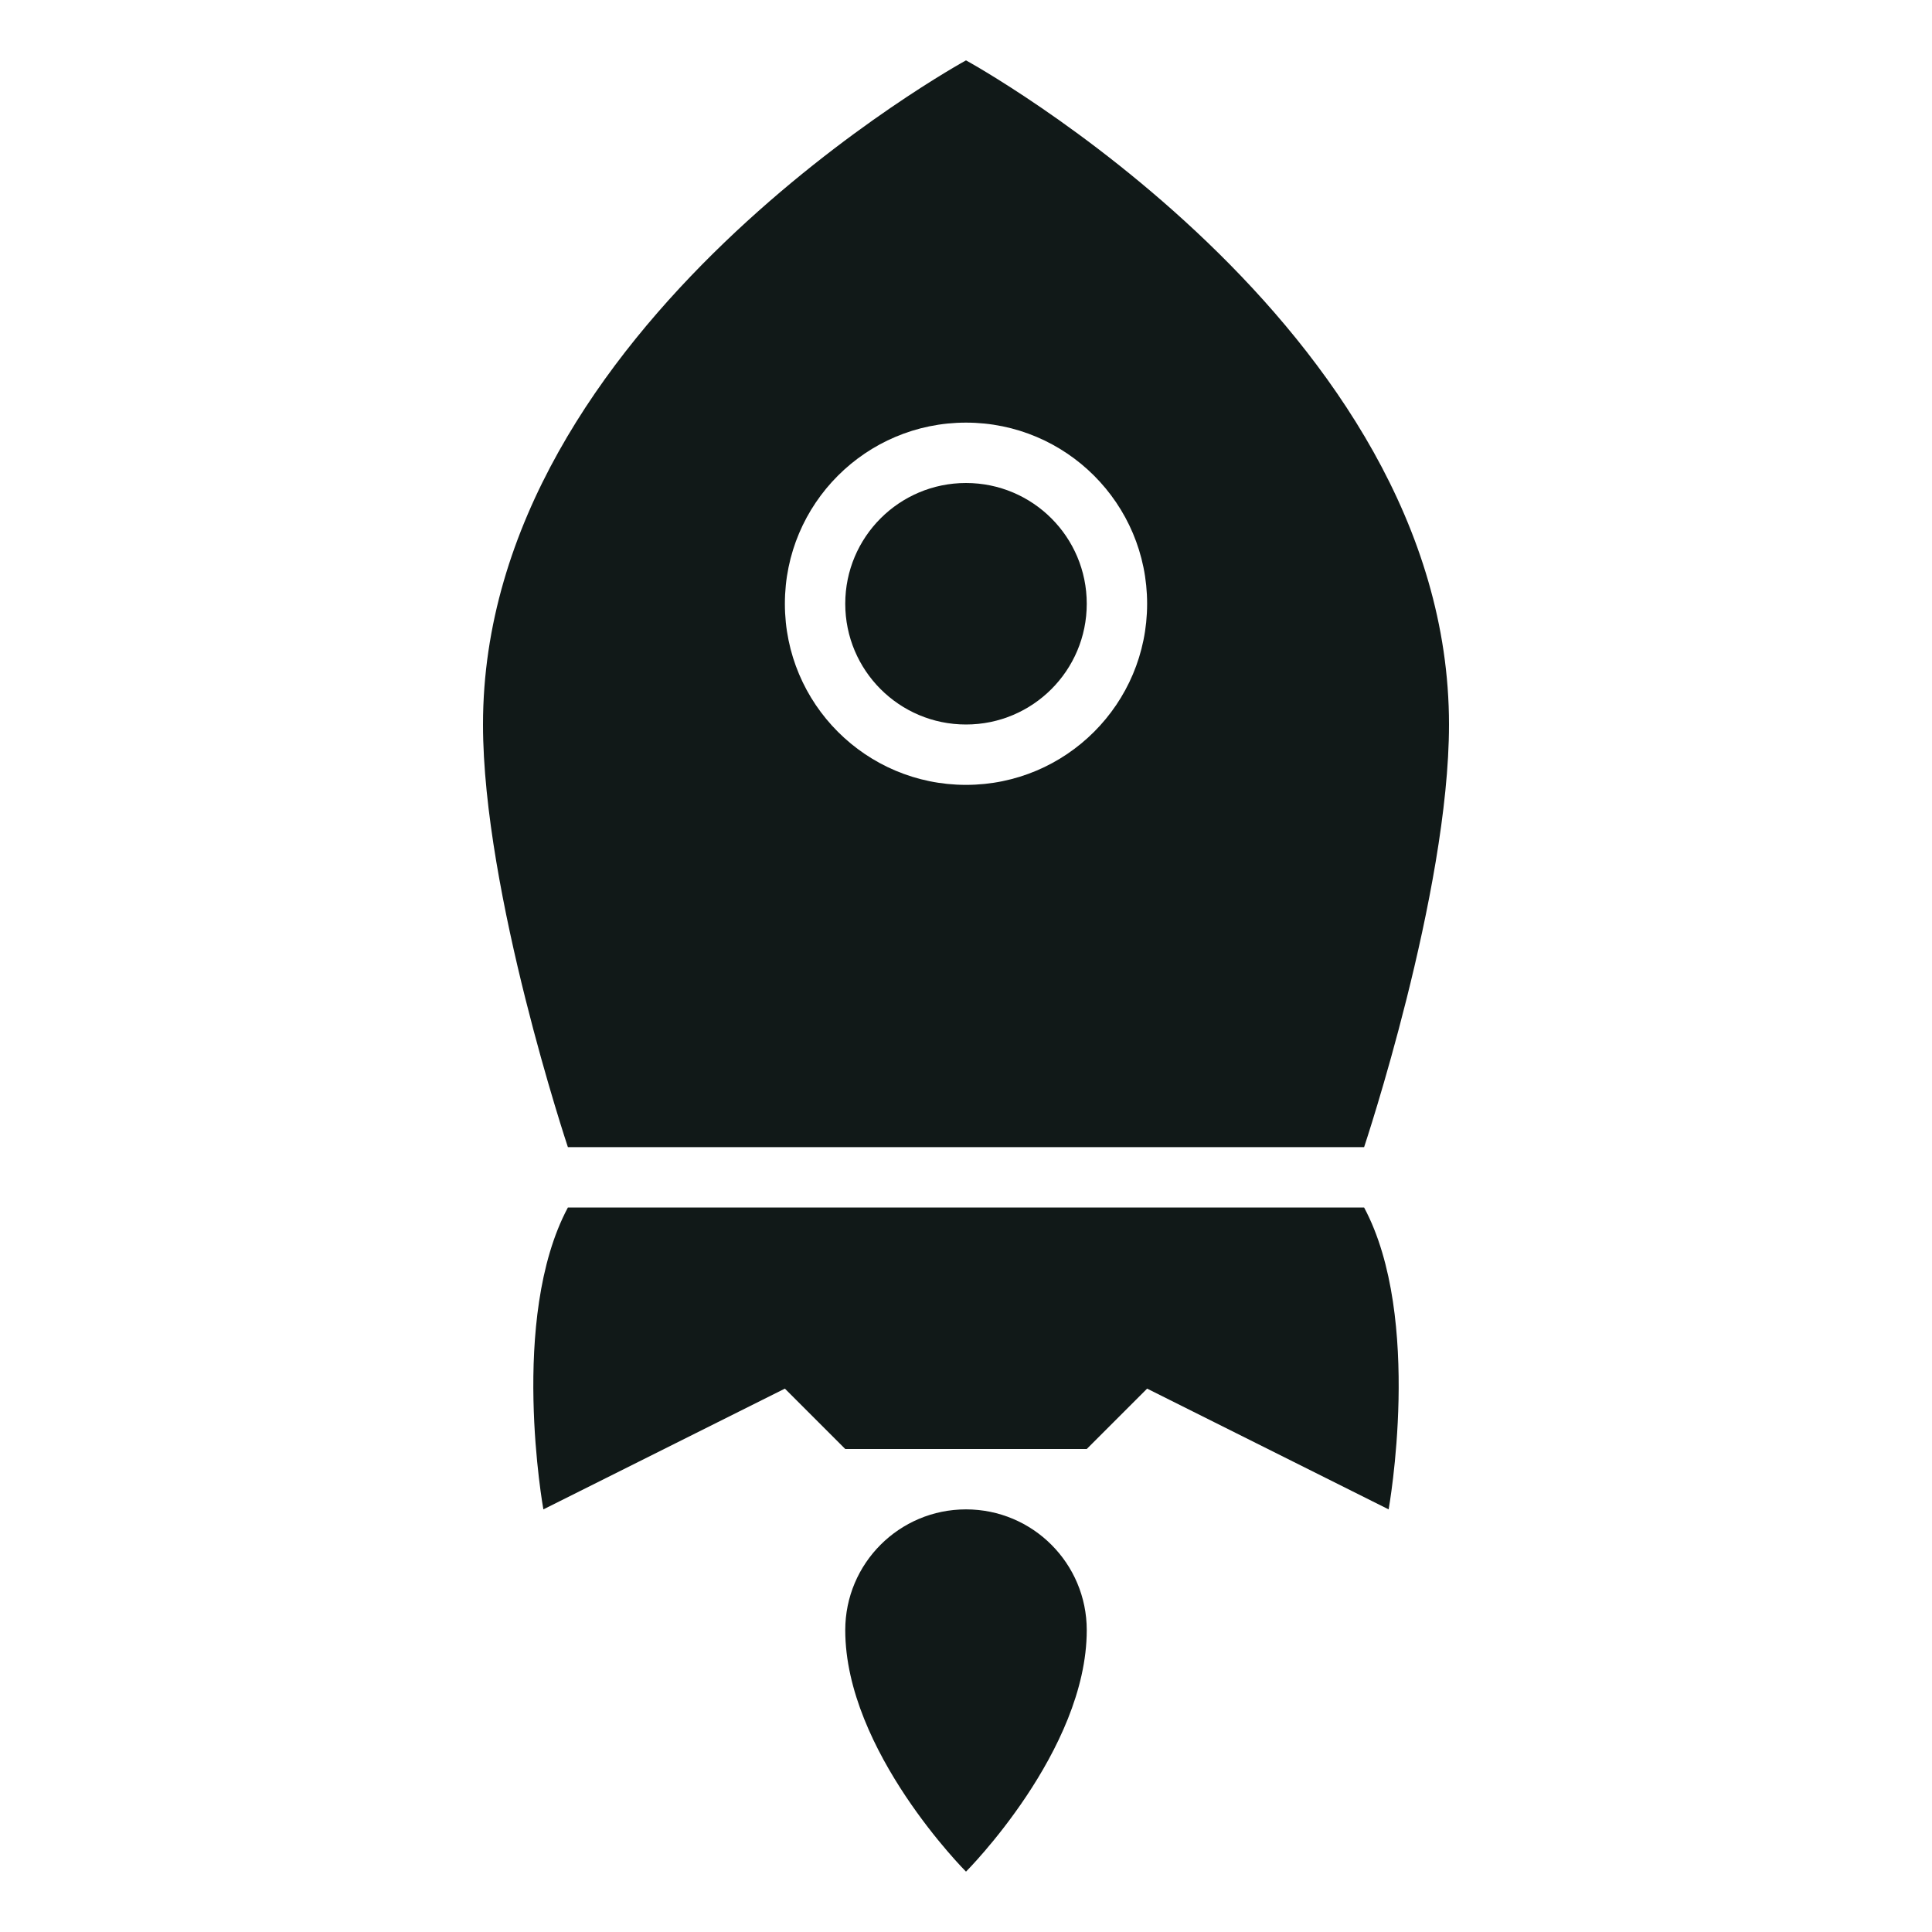 <?xml version="1.0" encoding="utf-8"?>
<svg version="1.1" id="Uploaded to svgrepo.com" xmlns="http://www.w3.org/2000/svg" xmlns:xlink="http://www.w3.org/1999/xlink" 
	 width="800px" height="800px" viewBox="0 0 32 32" xml:space="preserve">
<style type="text/css">
	.sharpcorners_een{fill:#111918;}
	.st0{fill:#111918;}
</style>
<path class="sharpcorners_een" d="M14,10c0-1.105,0.895-2,2-2s2,0.895,2,2c0,1.105-0.895,2-2,2S14,11.105,14,10z M16,25
	c-1.105,0-2,0.895-2,2c0,2,2,4,2,4s2-2,2-4C18,25.895,17.105,25,16,25z M9.406,20C8.427,21.832,9,25,9,25l4-2l1,1h4l1-1l4,2
	c0,0,0.573-3.168-0.406-5H9.406z M9.406,19C9.406,19,8,14.787,8,12c0-6.627,8-11,8-11s8,4.373,8,11c0,2.787-1.406,7-1.406,7H9.406z
	 M13,10c0,1.657,1.343,3,3,3s3-1.343,3-3s-1.343-3-3-3S13,8.343,13,10z"/>
</svg>